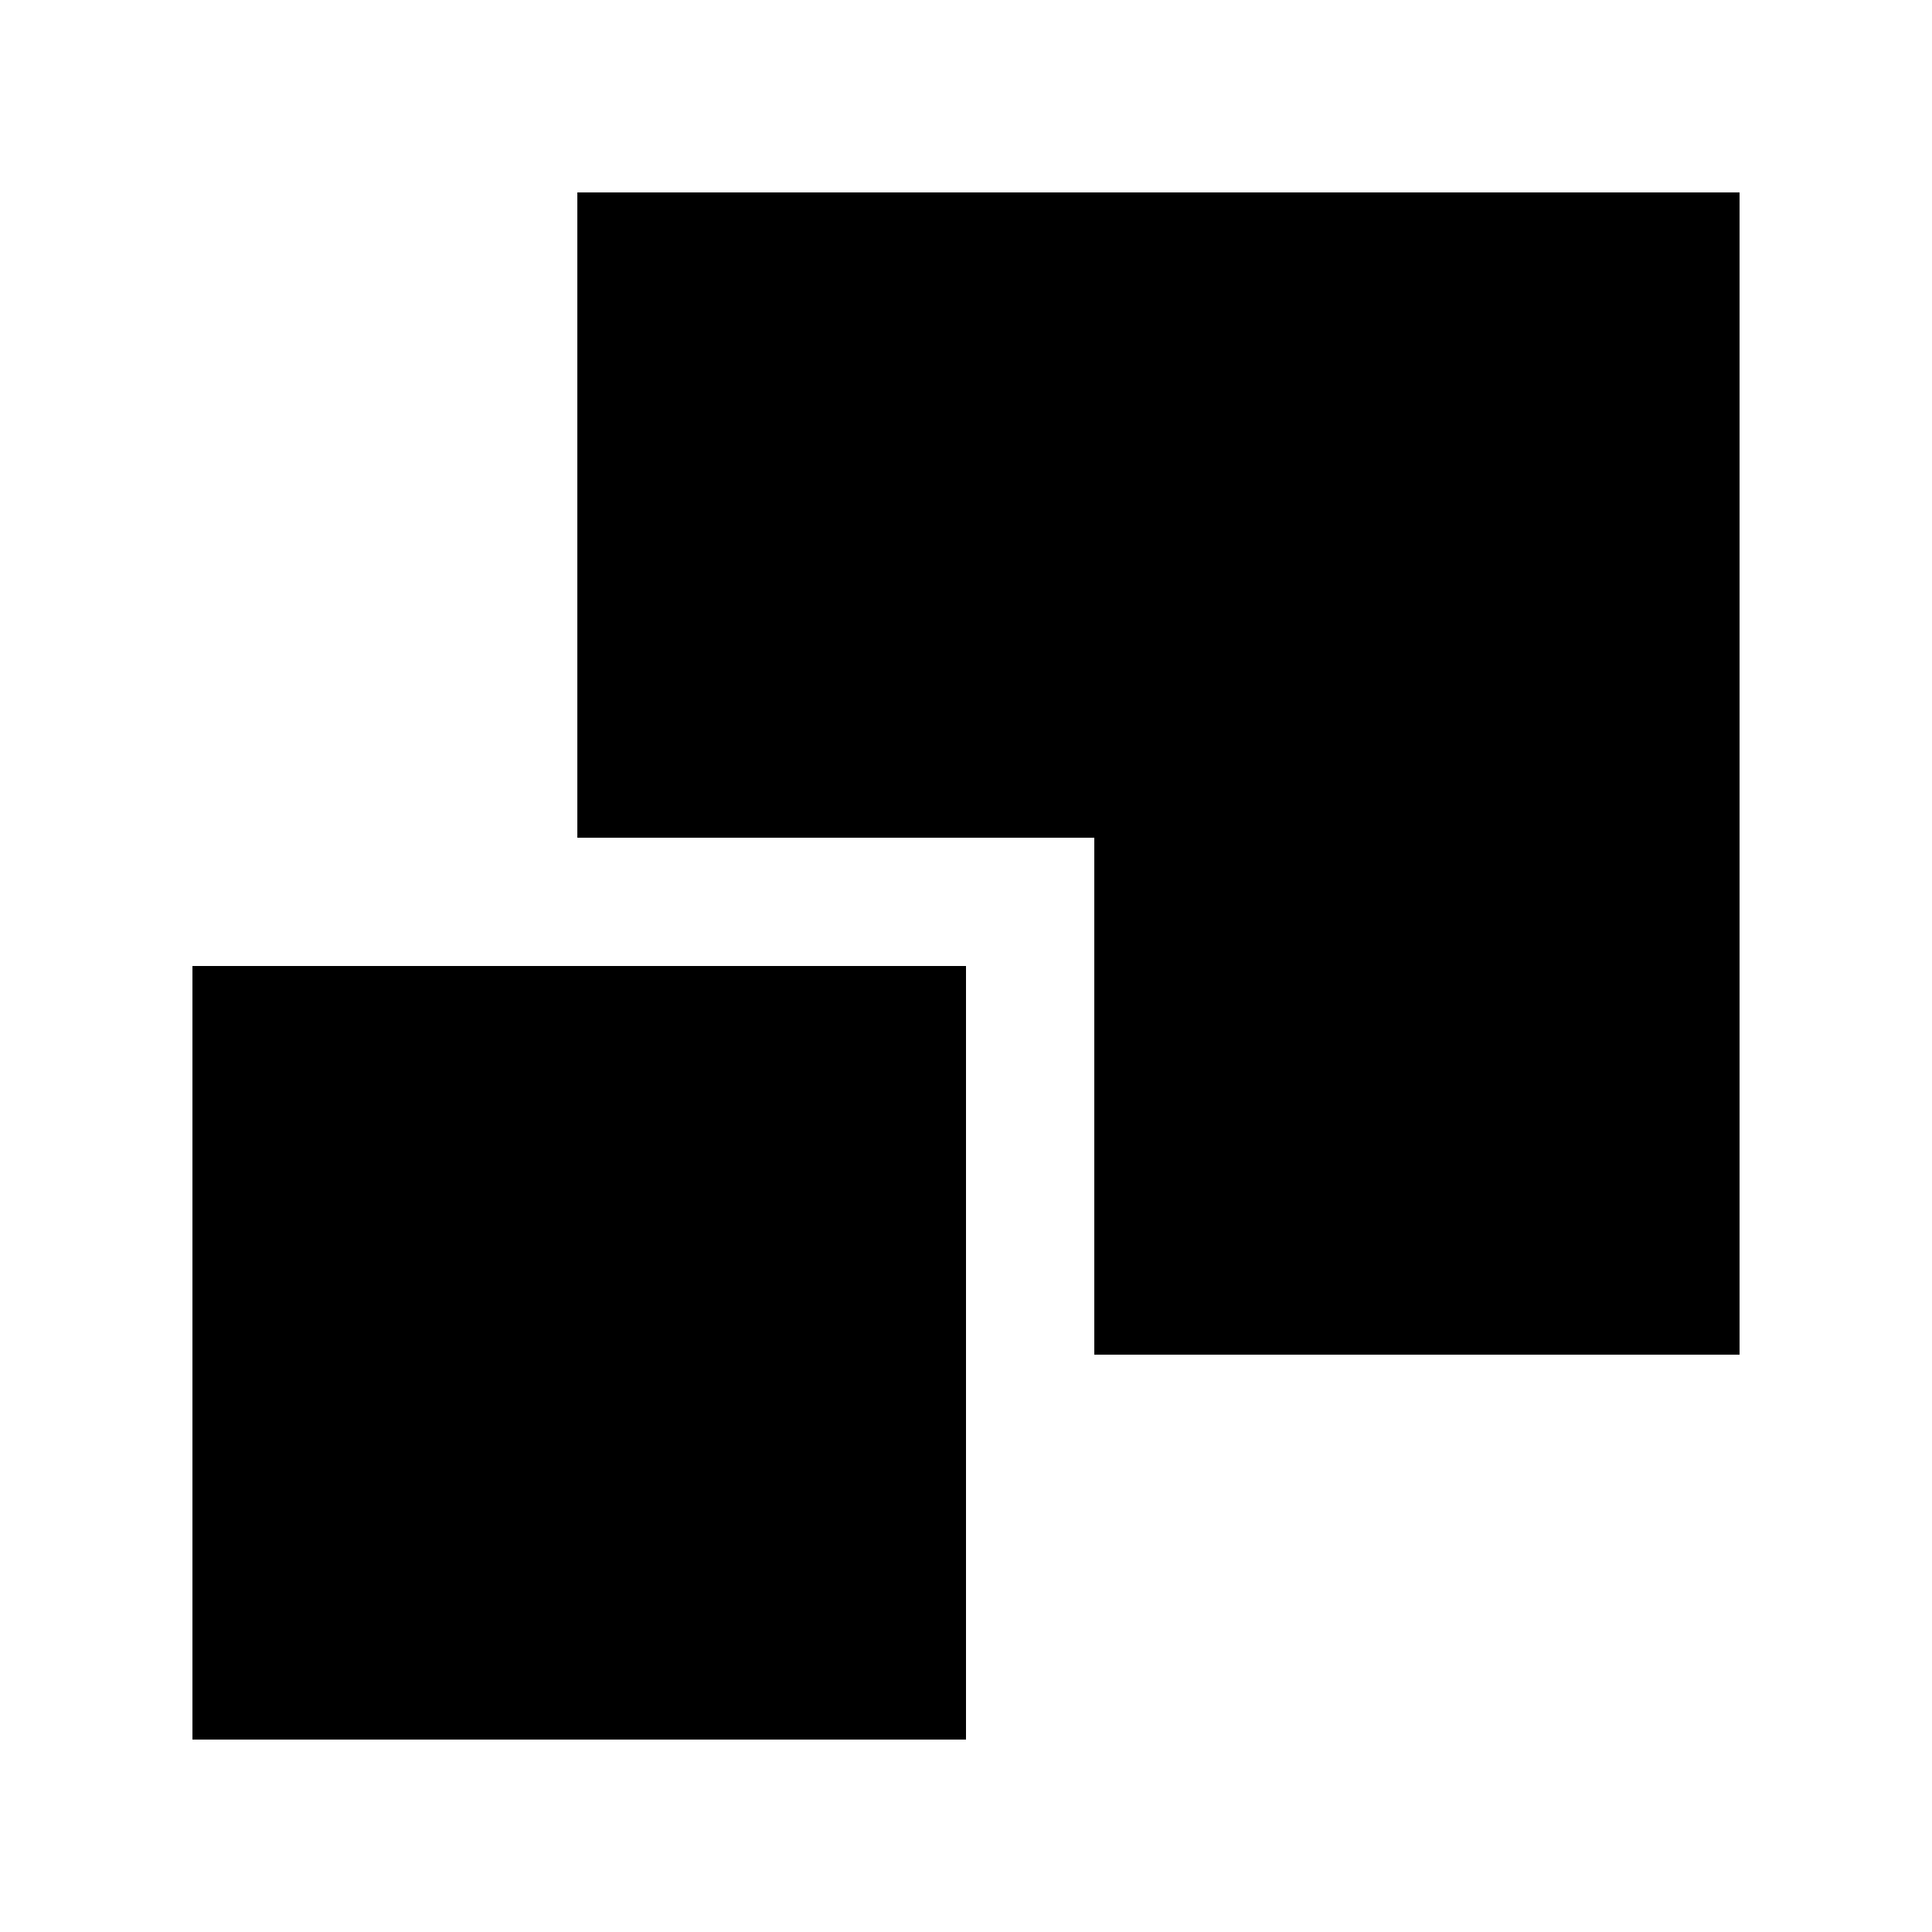 <?xml version="1.0" encoding="UTF-8"?>
<svg version="1.1" xmlns="http://www.w3.org/2000/svg" width="512" height="512">
<path d="M0 0 C101.64 0 203.28 0 308 0 C308 101.64 308 203.28 308 308 C251.57 308 195.14 308 137 308 C137 262.79 137 217.58 137 171 C91.79 171 46.58 171 0 171 C0 114.57 0 58.14 0 0 Z " fill="#000000" transform="translate(153,51)"/>
<path d="M0 0 C67.65 0 135.3 0 205 0 C205 67.65 205 135.3 205 205 C137.35 205 69.7 205 0 205 C0 137.35 0 69.7 0 0 Z " fill="#000000" transform="translate(51,256)"/>
</svg>
